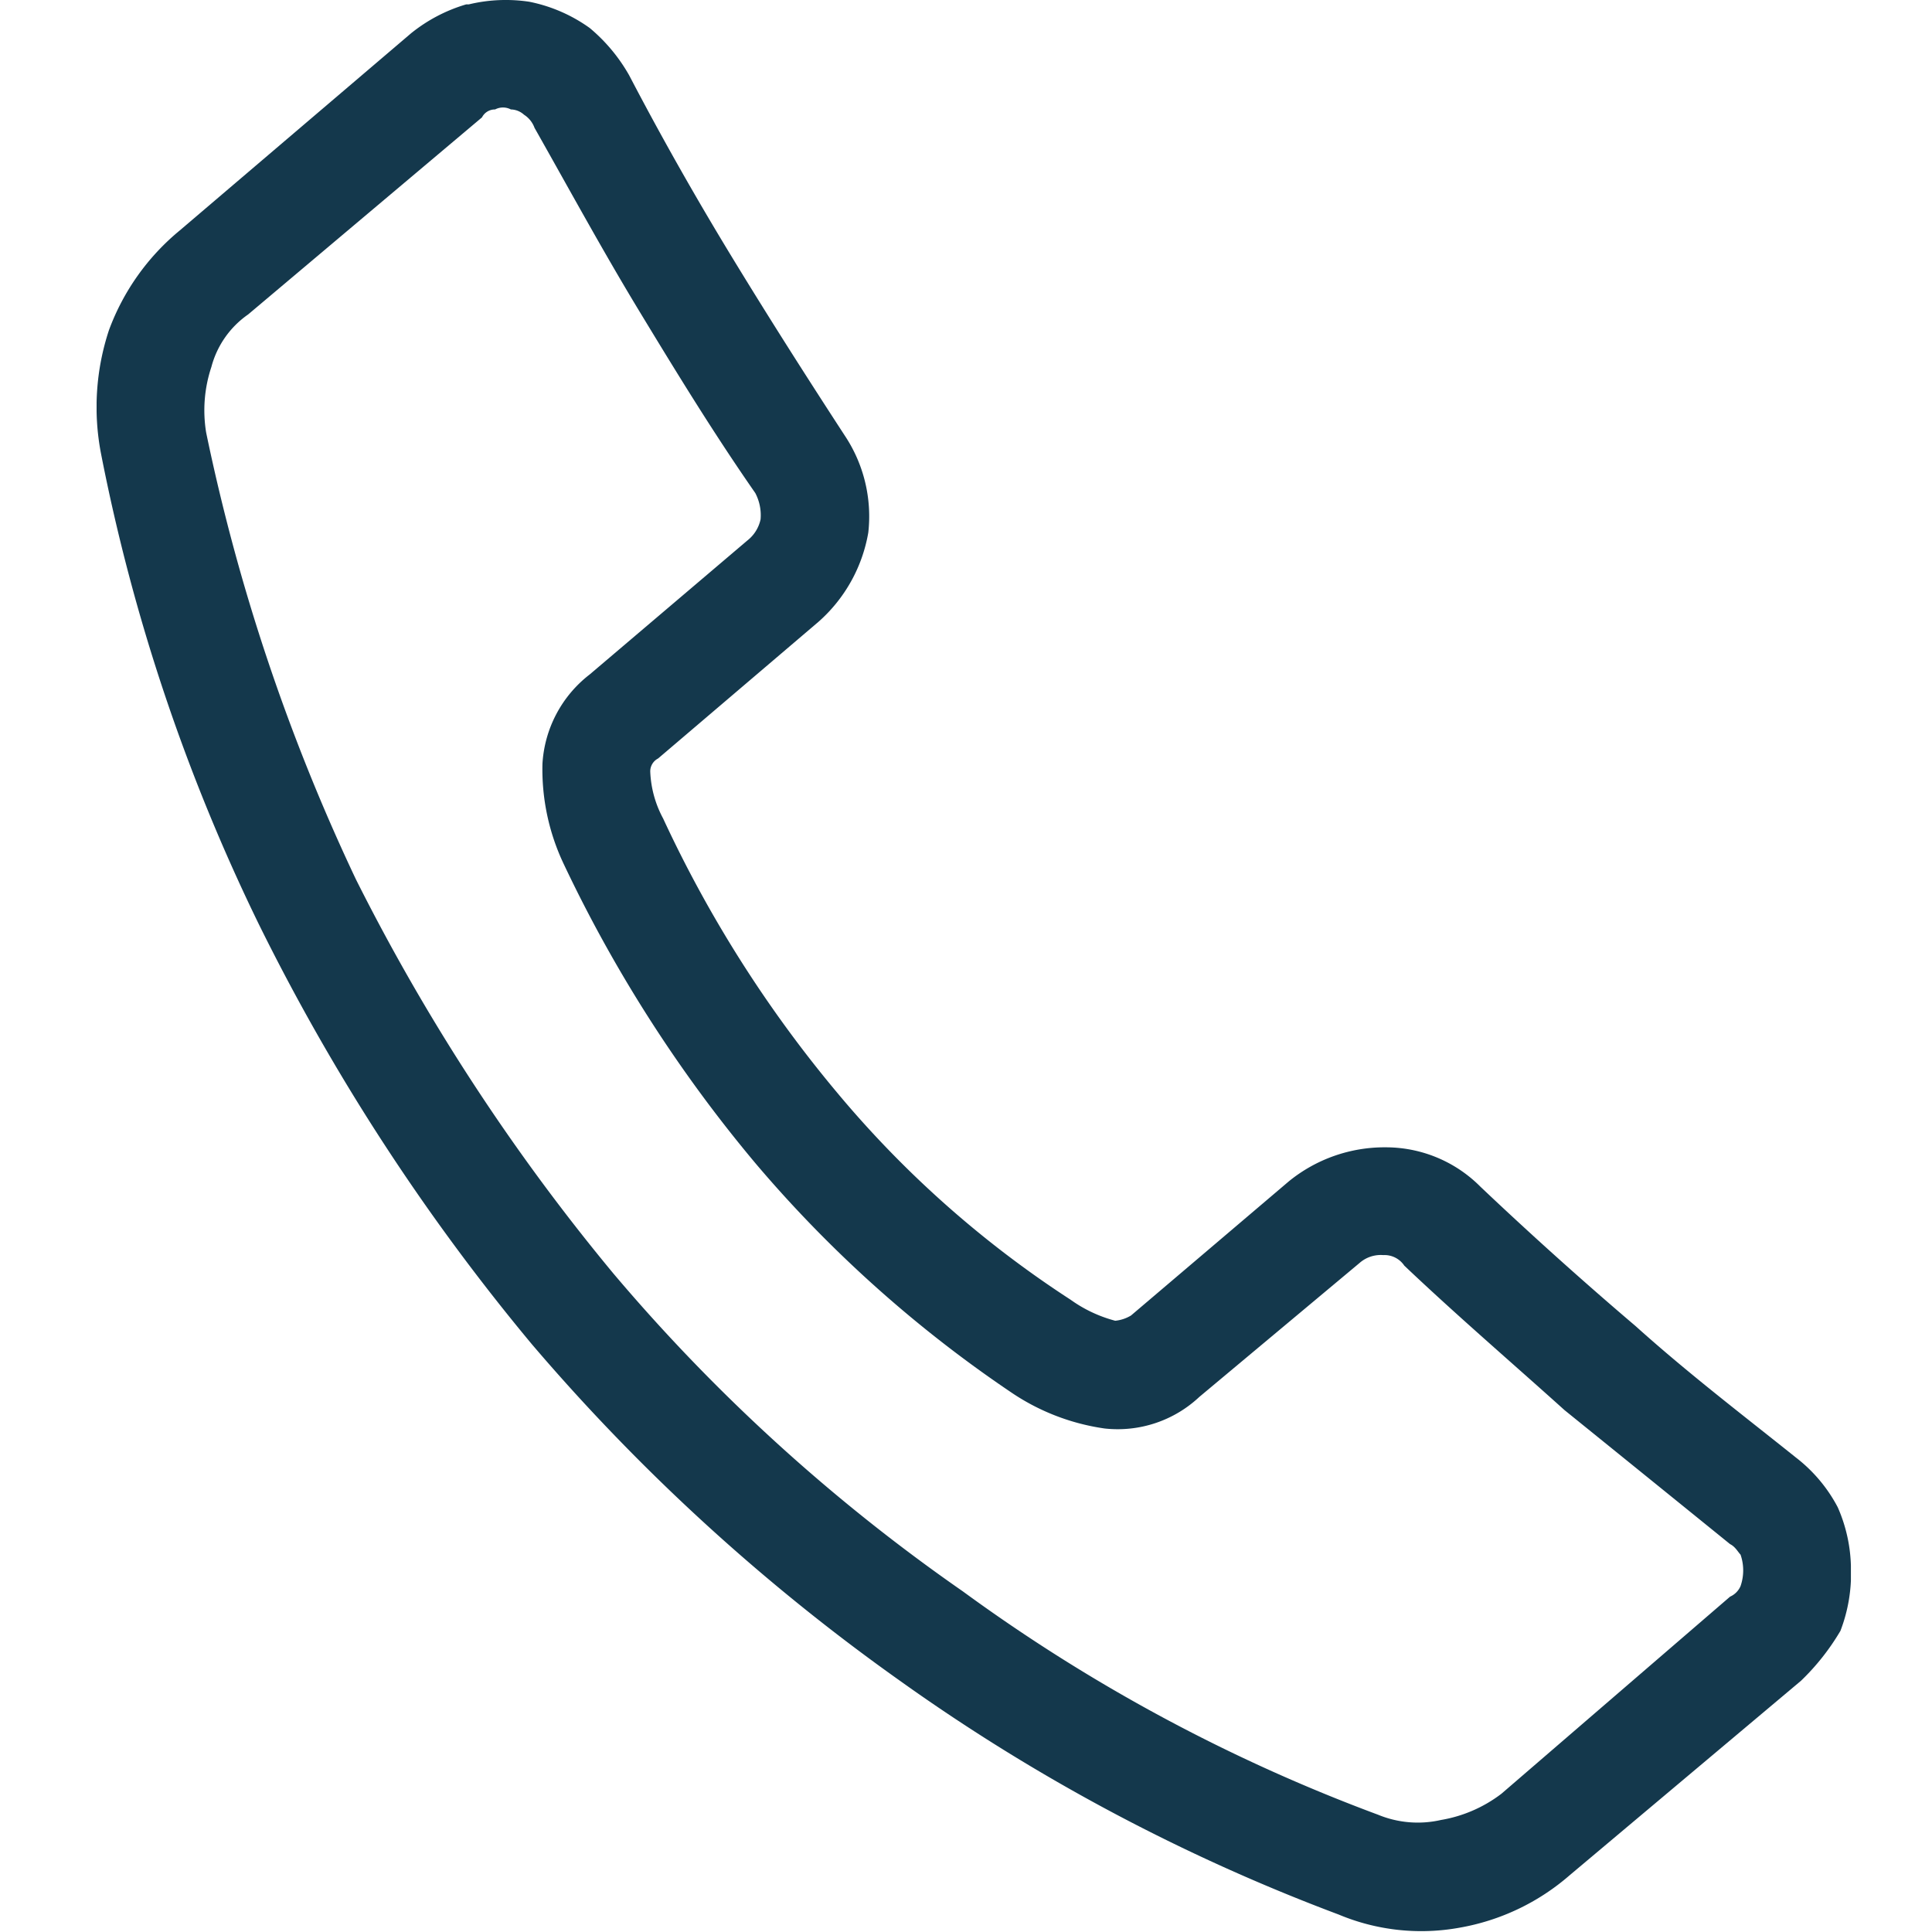<svg xmlns="http://www.w3.org/2000/svg" xmlns:xlink="http://www.w3.org/1999/xlink" width="120" height="120" viewBox="0 0 120 120">
  <defs>
    <clipPath id="clip-path">
      <rect id="長方形_2669" data-name="長方形 2669" width="108.963" height="119.958" fill="#14384c"/>
    </clipPath>
  </defs>
  <g id="tel-icon" transform="translate(-700 -7301)">
    <rect id="長方形_2674" data-name="長方形 2674" width="120" height="120" transform="translate(700 7301)" fill="none"/>
    <g id="グループ_4874" data-name="グループ 4874" transform="translate(706 7301.001)">
      <g id="グループ_4867" data-name="グループ 4867" transform="translate(0 0)" clip-path="url(#clip-path)">
        <path id="パス_4942" data-name="パス 4942" d="M35.2,50.863A76.927,76.927,0,0,0,45.971,67.836a64.747,64.747,0,0,0,14.524,12.89,8.45,8.45,0,0,0,2.775,1.307,2.346,2.346,0,0,0,.98-.327l9.791-8.323a9.413,9.413,0,0,1,6.039-2.122,8.282,8.282,0,0,1,5.874,2.449c3.1,2.937,6.366,5.874,9.63,8.65,3.264,2.937,6.689,5.547,9.953,8.161a9.436,9.436,0,0,1,2.61,3.1,9.646,9.646,0,0,1,.819,3.756,9.909,9.909,0,0,1-.653,3.917,14.56,14.56,0,0,1-2.449,3.1L91.5,116.469a14.1,14.1,0,0,1-6.854,3.264,13.279,13.279,0,0,1-7.5-.819,118.345,118.345,0,0,1-27.255-14.524A125.288,125.288,0,0,1,27.042,83.5,132.144,132.144,0,0,1,10.07,57.391,118.5,118.5,0,0,1,.275,28.179a15.233,15.233,0,0,1,.492-7.673,14.541,14.541,0,0,1,4.406-6.2L19.534,2.065A9.914,9.914,0,0,1,22.96.27h.162A9.8,9.8,0,0,1,26.877.108a9.7,9.7,0,0,1,3.752,1.63,10.678,10.678,0,0,1,2.449,2.937q2.94,5.633,6.366,11.263c2.284,3.752,4.571,7.343,7.016,11.1a9.052,9.052,0,0,1,1.472,6.036,9.544,9.544,0,0,1-3.1,5.551l-9.956,8.484a.9.9,0,0,0-.488.815,6.676,6.676,0,0,0,.815,2.94m5.712,21.378A86.42,86.42,0,0,1,29,53.635a13.71,13.71,0,0,1-1.307-6.2,7.566,7.566,0,0,1,2.937-5.547l9.795-8.323a2.264,2.264,0,0,0,.815-1.307,2.951,2.951,0,0,0-.327-1.634c-2.61-3.752-4.9-7.5-7.181-11.26S29.326,11.695,27.2,7.939a1.625,1.625,0,0,0-.653-.815,1.248,1.248,0,0,0-.815-.327,1.051,1.051,0,0,0-.98,0,.9.9,0,0,0-.815.492L9.413,19.529a5.762,5.762,0,0,0-2.284,3.264,8.52,8.52,0,0,0-.323,4.079,123.252,123.252,0,0,0,9.3,27.744A128.7,128.7,0,0,0,32.1,79.1,112.317,112.317,0,0,0,53.806,98.843a106.429,106.429,0,0,0,25.783,13.87,6.466,6.466,0,0,0,3.917.327,8.509,8.509,0,0,0,3.752-1.63l14.2-12.24a1.269,1.269,0,0,0,.65-.653,2.982,2.982,0,0,0,0-1.957c-.162-.165-.323-.492-.65-.653q-5.138-4.163-10.283-8.323c-3.264-2.94-6.689-5.878-9.953-8.976a1.48,1.48,0,0,0-1.307-.653,1.992,1.992,0,0,0-1.469.488l-9.956,8.323a7.409,7.409,0,0,1-5.874,1.96,13.8,13.8,0,0,1-5.874-2.287,77.9,77.9,0,0,1-15.83-14.2" transform="translate(0 0)" fill="#14384c"/>
      </g>
    </g>
  </g>
</svg>
